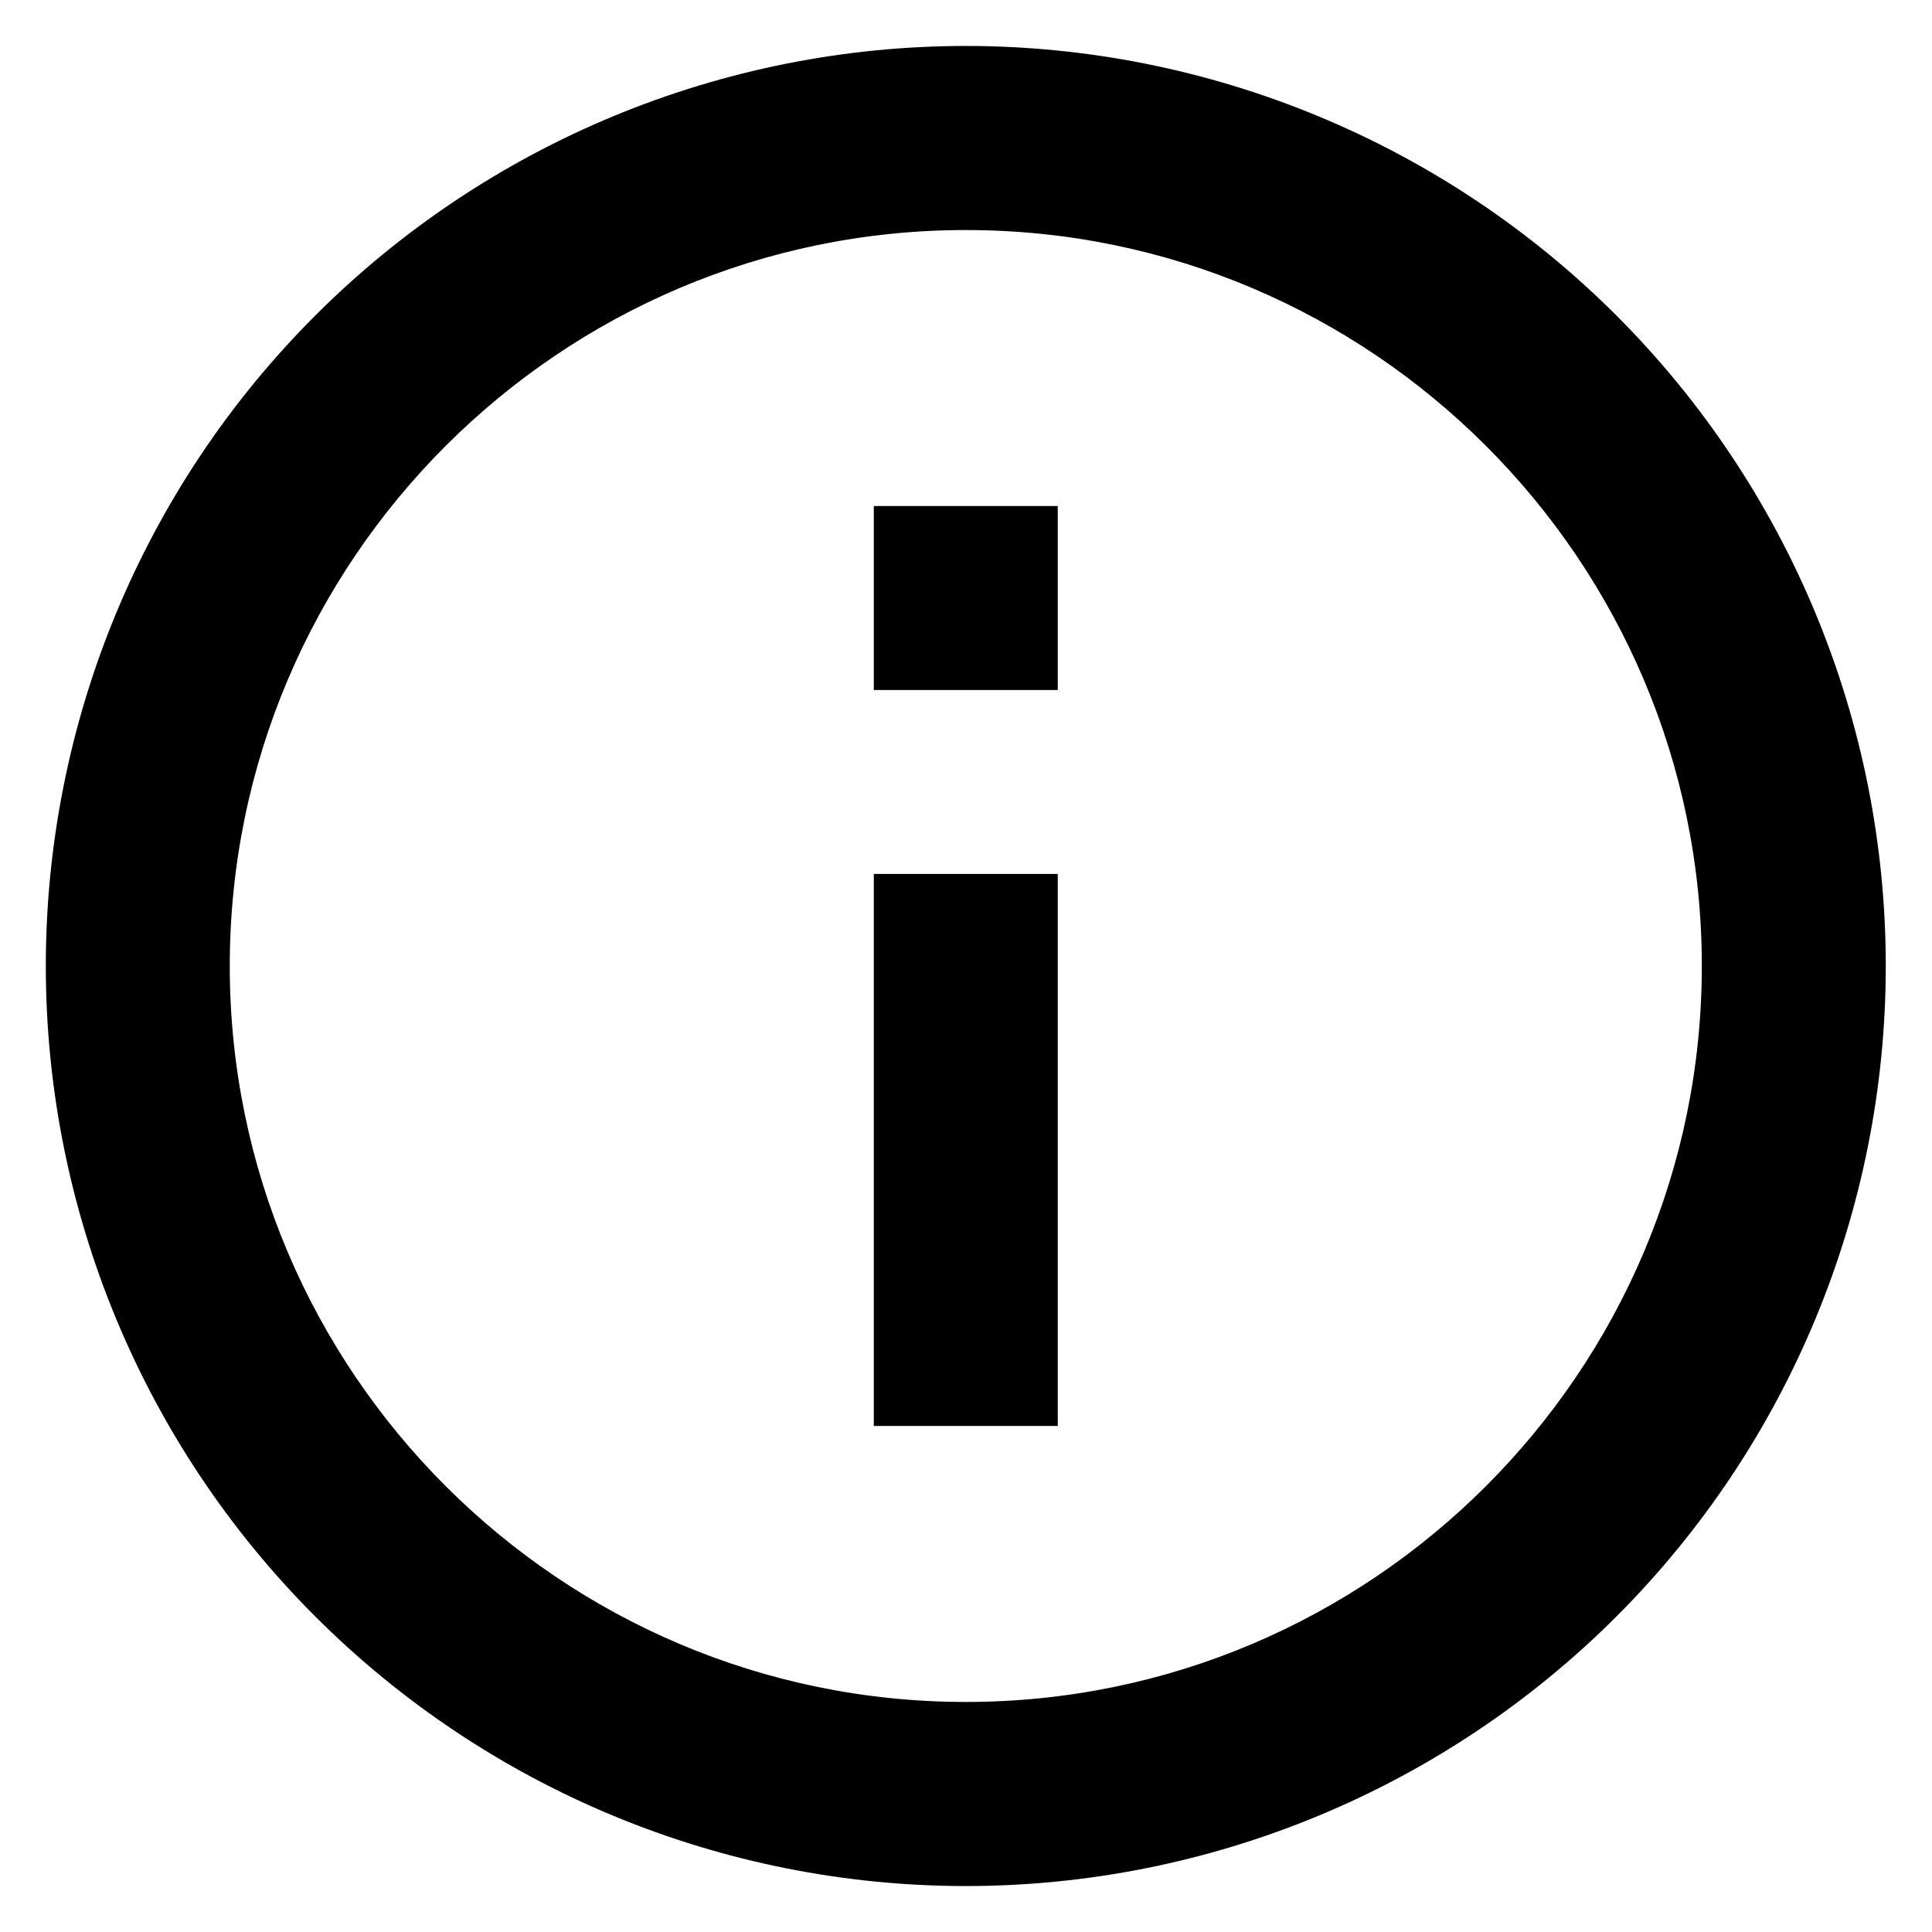 <?xml version="1.0" encoding="UTF-8"?> <svg viewBox="0 0 14 14"><path d="M6.332 5H7.665V3.667H6.332V5ZM6.999 12.333C4.059 12.333 1.665 9.94 1.665 7C1.665 4.06 4.059 1.667 6.999 1.667C9.939 1.667 12.332 4.06 12.332 7C12.332 9.94 9.939 12.333 6.999 12.333ZM6.999 0.333C6.123 0.333 5.256 0.506 4.447 0.841C3.639 1.176 2.904 1.667 2.285 2.286C1.034 3.536 0.332 5.232 0.332 7C0.332 8.768 1.034 10.464 2.285 11.714C2.904 12.333 3.639 12.824 4.447 13.159C5.256 13.494 6.123 13.667 6.999 13.667C8.767 13.667 10.463 12.964 11.713 11.714C12.963 10.464 13.665 8.768 13.665 7C13.665 6.124 13.493 5.258 13.158 4.449C12.823 3.64 12.332 2.905 11.713 2.286C11.094 1.667 10.359 1.176 9.55 0.841C8.741 0.506 7.874 0.333 6.999 0.333ZM6.332 10.333H7.665V6.333H6.332V10.333Z"></path></svg> 